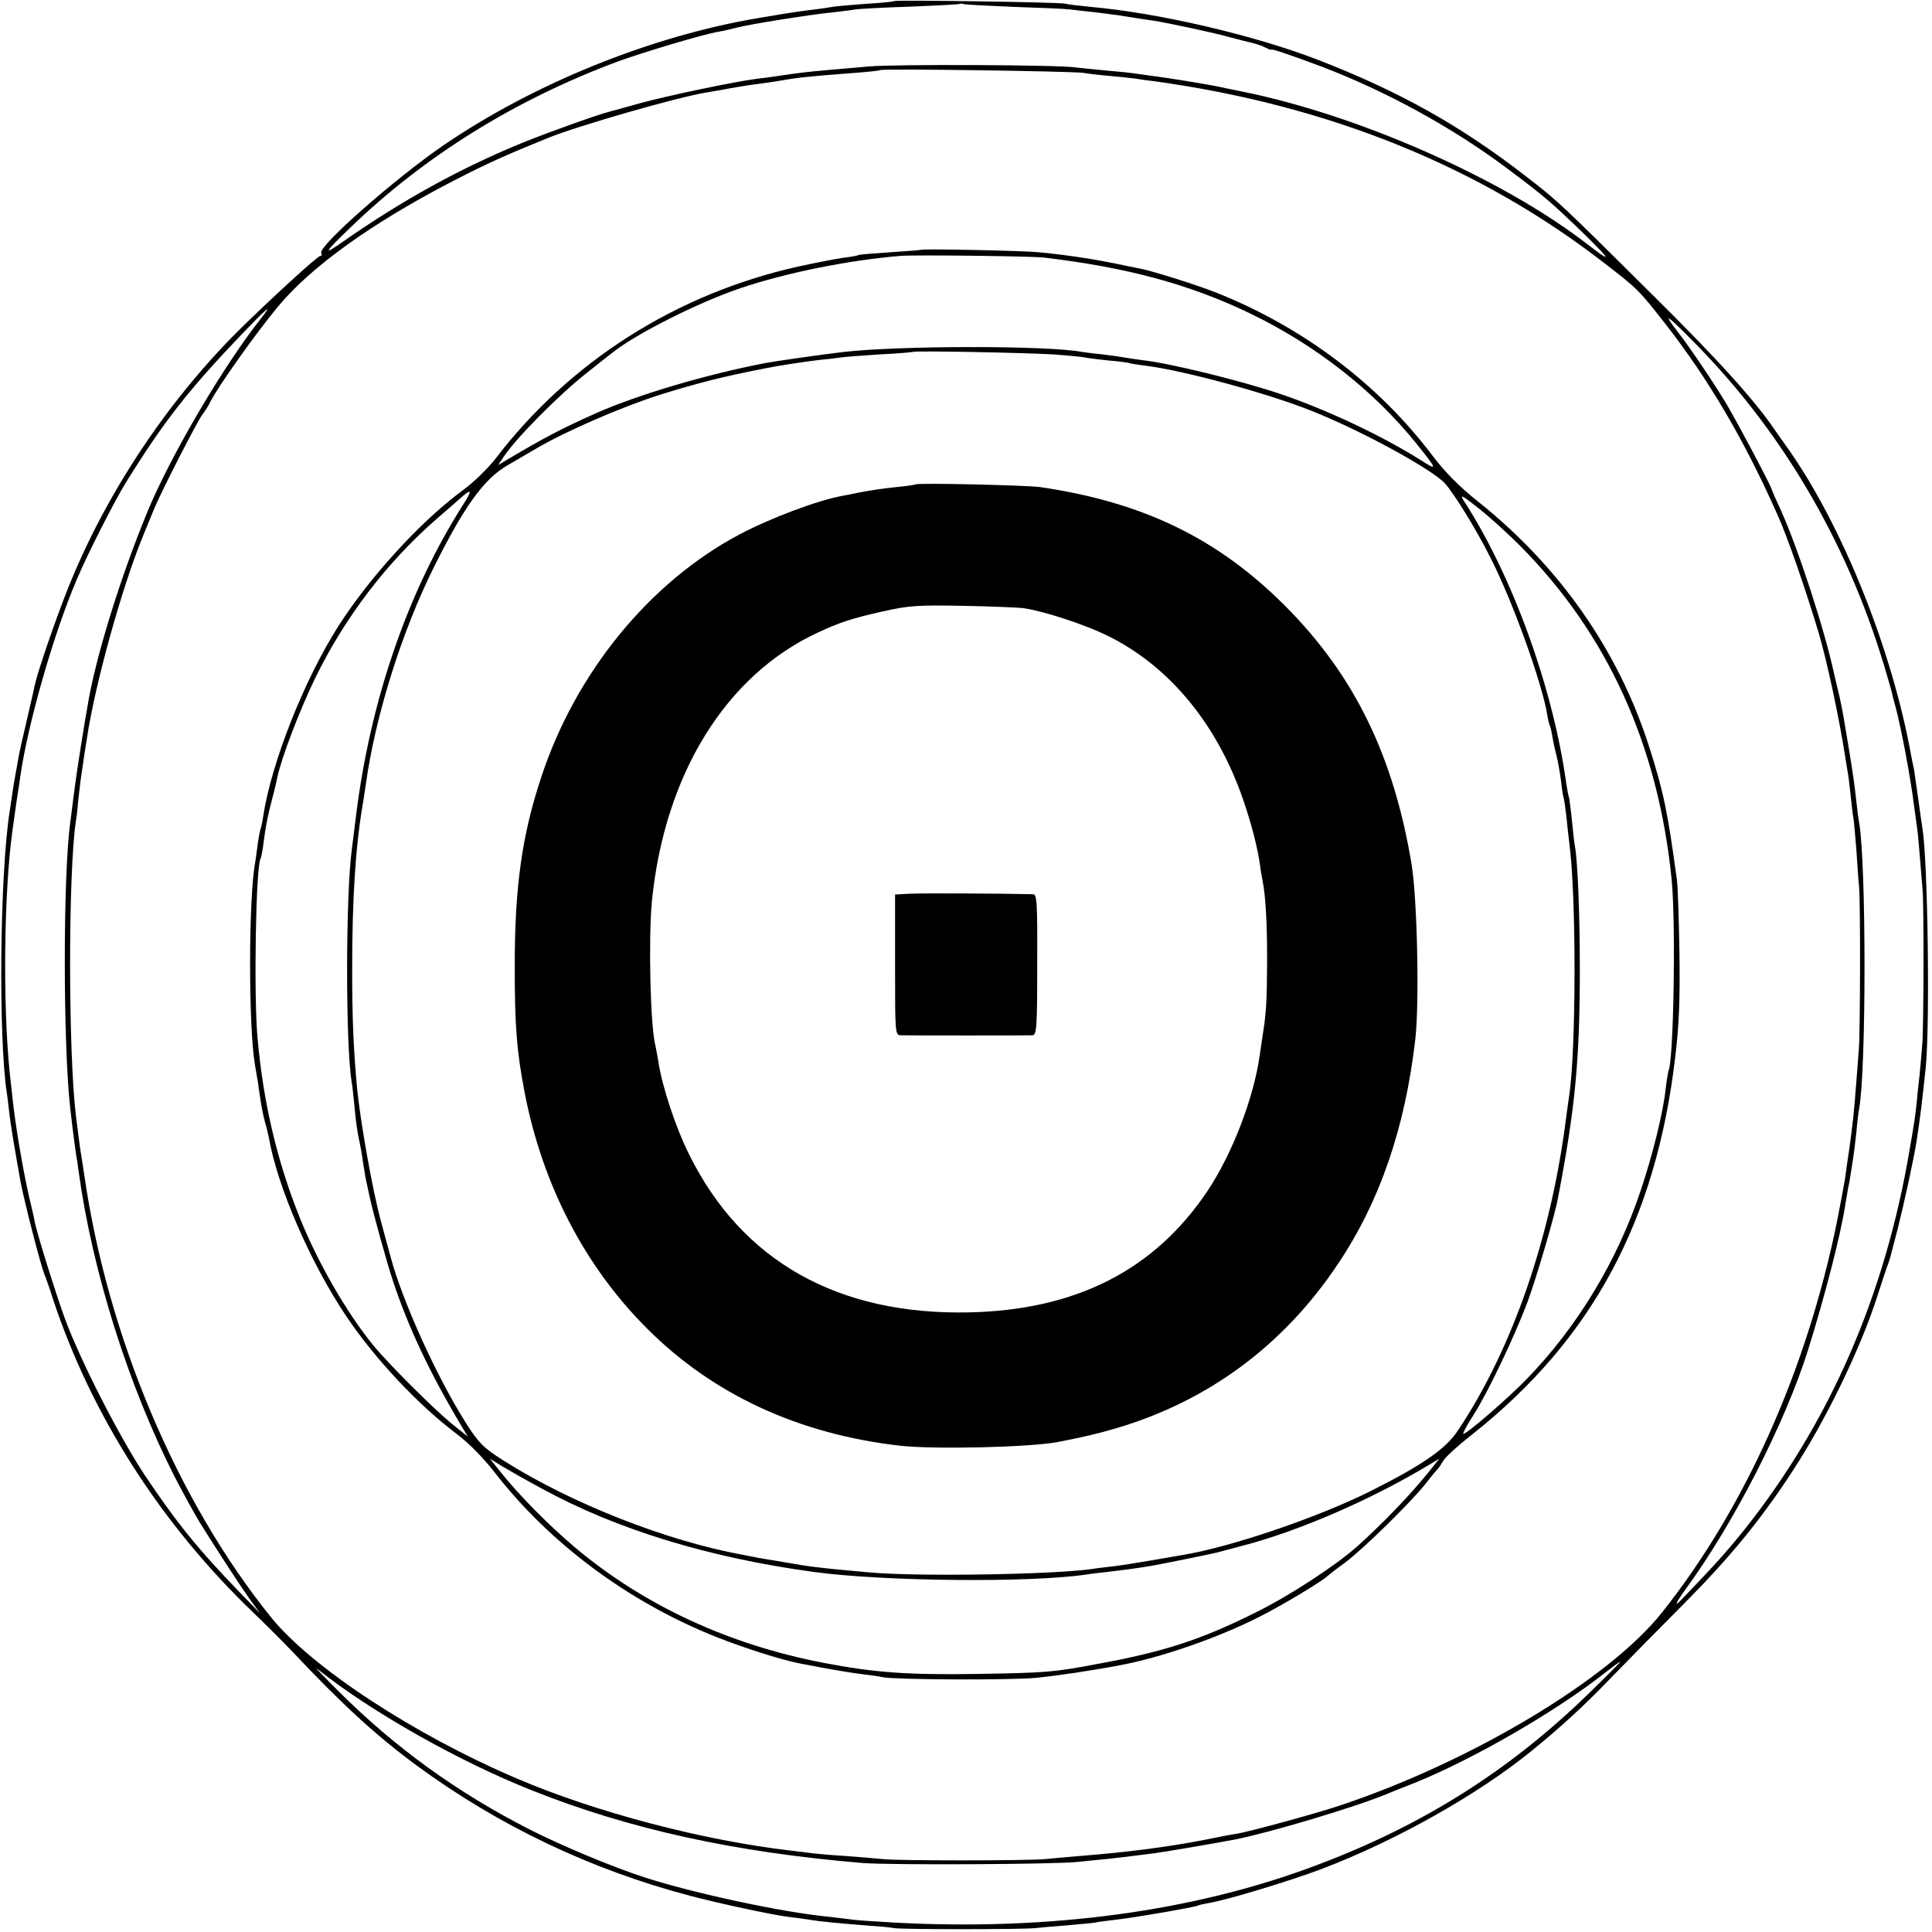 <?xml version="1.0" standalone="no"?>
<!DOCTYPE svg PUBLIC "-//W3C//DTD SVG 20010904//EN"
 "http://www.w3.org/TR/2001/REC-SVG-20010904/DTD/svg10.dtd">
<svg version="1.0" xmlns="http://www.w3.org/2000/svg"
 width="700pt" height="700pt" viewBox="0 0 700 700"
 preserveAspectRatio="xMidYMid meet">
<g transform="translate(0,700) scale(0.1,-0.1)"
fill="#000000" stroke="none">
<path d="M3239 6996 c-2 -2 -49 -7 -104 -10 -55 -4 -109 -9 -120 -11 -11 -2
-42 -7 -70 -10 -27 -3 -75 -10 -105 -15 -30 -5 -71 -12 -90 -15 -389 -65 -815
-237 -1144 -462 -175 -120 -452 -364 -442 -389 3 -8 1 -13 -3 -11 -8 2 -188
-163 -300 -274 -258 -258 -478 -589 -614 -929 -45 -112 -112 -308 -121 -352
-2 -13 -16 -70 -29 -128 -14 -58 -28 -121 -31 -140 -3 -19 -8 -45 -10 -56 -2
-12 -7 -39 -10 -60 -3 -22 -8 -55 -11 -74 -36 -228 -41 -824 -10 -1022 2 -13
6 -45 9 -73 5 -43 18 -121 41 -250 14 -72 71 -294 85 -330 5 -11 20 -54 33
-95 140 -421 391 -813 726 -1134 47 -45 112 -110 145 -145 181 -192 301 -301
446 -408 297 -218 630 -377 991 -472 102 -27 292 -68 354 -76 28 -3 61 -8 75
-10 38 -7 117 -14 205 -21 44 -3 91 -7 105 -10 30 -5 461 -5 510 0 19 2 71 7
115 10 44 4 90 8 102 10 12 3 48 7 80 11 63 7 284 45 294 51 3 2 21 6 39 9 70
12 290 79 405 122 270 102 570 271 764 429 108 88 192 165 286 263 61 63 178
182 261 265 167 168 276 300 389 471 128 193 256 457 319 655 15 47 30 92 33
100 10 25 11 31 38 135 24 95 59 256 69 320 13 83 20 142 33 265 16 152 8 755
-12 870 -2 14 -9 61 -15 106 -6 44 -13 91 -15 105 -3 13 -8 38 -11 54 -69 382
-249 831 -446 1110 -16 22 -36 51 -46 65 -72 107 -206 256 -453 500 -327 325
-336 333 -450 421 -237 184 -461 309 -756 423 -230 89 -580 170 -821 191 -41
4 -83 9 -95 12 -25 5 -612 14 -618 9z m436 -21 c94 -3 184 -7 200 -9 17 -2 57
-7 90 -10 33 -4 71 -9 85 -11 26 -4 86 -14 130 -20 47 -7 225 -45 280 -61 30
-8 66 -17 79 -20 13 -3 34 -10 45 -16 12 -6 21 -10 21 -8 0 5 67 -18 180 -60
237 -90 482 -224 682 -375 131 -98 156 -120 278 -238 96 -95 96 -101 0 -27
-307 236 -832 467 -1253 550 -26 5 -58 12 -72 15 -47 10 -195 34 -245 40 -27
4 -60 8 -72 10 -12 2 -57 6 -100 10 -43 4 -91 9 -108 11 -57 9 -660 12 -750 3
-49 -4 -121 -11 -160 -14 -38 -3 -97 -10 -130 -15 -33 -5 -82 -12 -110 -15
-81 -10 -333 -63 -430 -90 -49 -14 -97 -27 -105 -29 -41 -10 -217 -73 -314
-112 -228 -93 -441 -211 -651 -358 -78 -55 -72 -43 25 50 269 259 594 461 965
600 93 34 313 100 368 109 18 3 48 10 67 15 44 12 265 47 345 55 33 4 71 8 85
11 14 2 104 7 200 10 96 4 177 8 178 10 2 1 9 1 15 -1 7 -2 89 -6 182 -10z
m250 -239 c17 -3 59 -8 95 -11 36 -3 79 -8 95 -10 17 -3 46 -7 65 -9 633 -87
1182 -309 1635 -661 118 -91 123 -96 217 -216 158 -202 289 -425 408 -694 35
-76 102 -270 150 -430 29 -98 74 -307 96 -450 3 -22 8 -47 9 -55 2 -8 6 -44
10 -80 4 -36 8 -76 11 -89 2 -14 6 -63 10 -110 3 -48 7 -108 10 -136 5 -63 4
-525 -1 -585 -2 -25 -6 -83 -10 -130 -7 -97 -13 -149 -25 -235 -5 -33 -12 -80
-15 -105 -4 -25 -18 -99 -31 -165 -111 -536 -333 -1031 -632 -1407 -192 -242
-686 -538 -1162 -698 -89 -30 -341 -99 -385 -105 -21 -3 -61 -11 -105 -20
-132 -26 -277 -45 -450 -59 -36 -3 -96 -8 -135 -12 -76 -6 -528 -6 -585 0 -19
2 -78 7 -130 11 -52 3 -108 8 -125 10 -16 2 -52 7 -80 10 -319 37 -707 139
-992 261 -373 159 -743 402 -890 583 -342 424 -594 1021 -678 1606 -3 22 -8
51 -10 65 -4 23 -7 43 -20 148 -28 231 -28 884 0 1067 3 17 7 53 9 80 3 28 9
79 15 115 5 36 12 83 16 105 28 191 126 545 202 730 13 33 32 78 41 100 25 62
161 327 176 344 7 9 21 30 29 47 28 55 165 248 244 343 120 145 343 305 638
457 119 61 175 87 340 154 105 43 473 149 575 165 19 3 58 10 85 15 28 5 70
12 95 15 25 3 56 8 70 10 79 14 116 18 275 30 55 4 102 9 104 11 6 6 699 -4
736 -10z m-2978 -888 c-136 -171 -325 -493 -409 -693 -102 -245 -194 -543
-222 -720 -3 -16 -12 -70 -20 -120 -8 -49 -20 -128 -26 -175 -6 -47 -13 -99
-15 -117 -27 -189 -27 -810 0 -1043 9 -80 18 -146 21 -165 2 -10 6 -37 9 -60
50 -363 180 -775 347 -1104 33 -64 74 -138 91 -166 63 -101 141 -221 179 -275
l40 -55 -69 71 c-155 160 -234 258 -349 430 -93 141 -232 413 -288 564 -35 96
-102 311 -110 352 -2 13 -11 53 -20 89 -23 101 -50 260 -60 354 -3 28 -8 73
-11 100 -25 248 -21 649 10 875 10 71 19 136 20 140 1 3 5 30 9 60 28 191 120
513 204 710 40 95 139 289 179 353 136 219 224 332 417 534 91 95 119 119 73
61z m5177 -74 c325 -324 564 -727 702 -1184 14 -47 27 -92 29 -100 1 -8 8 -33
14 -55 20 -76 54 -256 66 -355 4 -30 9 -63 10 -72 3 -15 9 -83 21 -233 5 -59
4 -491 -1 -555 -2 -30 -7 -82 -10 -115 -4 -33 -9 -80 -11 -105 -5 -47 -8 -67
-25 -165 -89 -528 -289 -987 -597 -1375 -64 -80 -105 -126 -230 -256 -28 -30
-21 -12 16 39 171 233 360 601 443 866 60 192 118 416 134 521 4 25 9 54 11
65 3 11 7 36 10 55 3 19 7 45 9 58 2 13 7 53 11 90 3 37 8 75 10 85 26 139 26
888 0 1037 -3 14 -7 48 -10 75 -6 57 -13 106 -26 185 -5 30 -12 73 -16 95 -3
22 -12 69 -20 105 -9 36 -17 72 -19 80 -34 159 -131 455 -192 590 -14 30 -30
66 -35 80 -8 23 -115 224 -156 295 -38 66 -137 214 -185 275 -52 68 -39 61 47
-26z m-372 -4914 c-286 -277 -598 -474 -982 -618 -442 -167 -964 -238 -1528
-208 -72 4 -142 9 -155 11 -12 2 -49 6 -82 10 -169 16 -490 85 -670 143 -117
38 -301 115 -415 173 -263 134 -489 297 -695 503 -55 55 -89 90 -75 79 191
-153 512 -335 780 -441 353 -140 731 -223 1195 -262 101 -8 706 -5 780 4 22 2
67 7 100 10 33 4 76 8 95 11 19 2 55 7 80 10 39 5 209 34 294 50 127 25 435
117 551 165 11 5 56 23 100 40 213 86 514 260 690 399 28 22 52 40 55 40 3 0
-50 -53 -118 -119z"/>
<path d="M3338 6095 c-2 -1 -52 -5 -112 -9 -60 -4 -112 -8 -115 -10 -3 -2 -28
-7 -56 -10 -27 -4 -101 -18 -164 -32 -439 -98 -826 -343 -1095 -695 -27 -35
-82 -89 -124 -119 -150 -111 -333 -312 -445 -487 -123 -192 -243 -494 -273
-688 -3 -22 -8 -43 -9 -46 -2 -3 -7 -28 -11 -55 -3 -27 -8 -57 -9 -66 -25
-131 -25 -600 -1 -738 3 -14 7 -43 11 -65 11 -80 17 -111 25 -140 5 -16 11
-42 14 -56 30 -176 151 -456 282 -650 103 -153 259 -319 398 -424 43 -32 97
-87 136 -137 203 -262 489 -474 810 -601 102 -40 229 -80 293 -93 118 -23 190
-35 232 -40 27 -3 61 -8 75 -11 46 -9 464 -11 555 -2 78 8 200 26 300 45 151
28 359 100 510 177 83 42 226 128 245 147 3 3 31 25 63 48 69 52 236 216 293
287 21 28 42 52 45 55 3 3 11 15 18 27 6 12 55 57 109 99 430 342 661 770 731
1359 15 123 18 210 16 380 -2 121 -6 240 -9 265 -34 250 -48 319 -101 485
-111 347 -323 651 -620 888 -68 54 -120 107 -164 165 -196 260 -470 467 -785
592 -71 28 -220 75 -271 86 -11 2 -31 6 -45 9 -112 24 -211 40 -326 51 -58 6
-421 13 -426 9z m442 -28 c299 -35 528 -96 748 -202 237 -114 447 -278 603
-471 77 -96 79 -101 18 -62 -139 88 -344 185 -514 242 -144 48 -396 110 -495
121 -14 2 -38 5 -55 8 -16 3 -57 9 -90 13 -33 3 -67 8 -75 9 -126 24 -675 23
-870 -1 -62 -7 -250 -34 -275 -39 -214 -41 -464 -115 -613 -181 -126 -56 -192
-91 -317 -165 l-40 -24 18 27 c43 67 203 229 307 310 41 33 82 65 90 71 85 68
312 182 463 233 166 56 395 102 582 117 53 4 470 -1 515 -6z m35 -351 c55 -4
107 -9 115 -11 8 -2 47 -7 85 -11 39 -3 72 -8 75 -9 3 -2 30 -6 60 -10 134
-16 444 -100 603 -164 171 -68 408 -196 475 -255 30 -27 118 -168 175 -282 81
-161 185 -452 203 -564 3 -19 8 -38 10 -41 2 -3 6 -21 9 -40 3 -19 10 -50 15
-69 5 -19 12 -60 16 -90 3 -30 8 -57 9 -60 2 -3 6 -33 10 -65 3 -33 8 -74 10
-92 27 -193 26 -762 0 -926 -2 -12 -6 -44 -10 -72 -54 -433 -194 -840 -392
-1137 -45 -68 -127 -125 -320 -222 -189 -94 -502 -201 -678 -230 -16 -3 -69
-12 -116 -20 -48 -8 -108 -18 -135 -21 -27 -3 -62 -7 -79 -10 -143 -20 -636
-28 -805 -12 -47 4 -110 10 -140 13 -30 3 -80 9 -110 14 -30 5 -72 12 -94 16
-21 3 -48 8 -60 10 -11 2 -34 7 -51 10 -278 50 -626 187 -872 343 -72 46 -88
62 -134 134 -105 165 -231 442 -274 604 -9 32 -25 92 -36 133 -30 111 -73 355
-85 475 -13 140 -18 250 -18 430 0 261 12 448 39 605 2 14 7 43 10 65 34 248
130 556 249 794 108 216 179 315 263 364 30 18 76 44 101 59 111 66 318 155
457 199 139 43 223 64 375 94 49 10 146 25 200 31 30 3 65 7 78 9 12 2 75 7
140 11 64 3 118 8 120 9 5 5 407 -3 507 -9z m-2138 -546 c-200 -315 -335 -707
-387 -1125 -6 -49 -13 -103 -15 -120 -23 -169 -23 -709 -1 -845 3 -14 7 -56
11 -95 3 -38 10 -88 15 -110 5 -22 12 -60 15 -85 4 -25 8 -49 9 -55 1 -5 8
-37 15 -70 13 -61 62 -238 86 -310 55 -165 133 -331 246 -520 l24 -40 -55 44
c-68 55 -232 219 -287 286 -98 120 -202 302 -266 461 -83 206 -133 418 -154
654 -14 157 -6 620 11 649 2 3 7 26 10 51 9 69 15 100 32 165 9 33 17 69 19
79 15 72 82 246 138 361 107 219 259 418 438 574 42 36 84 73 95 83 34 29 34
19 1 -32z m3828 -145 c319 -320 504 -727 552 -1215 15 -159 7 -658 -12 -690
-1 -3 -6 -32 -10 -65 -9 -86 -48 -243 -91 -370 -85 -254 -228 -491 -411 -680
-67 -70 -225 -206 -231 -200 -3 2 14 33 36 67 51 79 148 282 197 412 32 88 98
310 110 376 63 329 79 502 79 835 0 192 -8 390 -18 440 -2 11 -7 54 -11 95 -4
41 -9 77 -10 80 -2 3 -6 26 -10 50 -47 345 -195 754 -371 1025 -16 25 -8 22
51 -25 39 -30 106 -91 150 -135z m-3539 -3420 c268 -146 599 -248 979 -300
252 -35 787 -40 990 -10 17 3 53 7 80 10 51 6 85 10 153 21 36 6 213 42 242
49 8 2 49 13 90 24 205 53 467 167 675 292 l40 24 -40 -50 c-64 -80 -171 -191
-260 -270 -79 -70 -250 -181 -369 -239 -197 -98 -330 -141 -571 -185 -158 -30
-186 -32 -435 -36 -252 -4 -372 5 -555 40 -344 66 -651 208 -900 417 -94 79
-203 189 -270 273 l-40 50 45 -28 c25 -15 90 -52 146 -82z"/>
<path d="M3318 5245 c-1 -1 -30 -6 -63 -9 -58 -6 -92 -11 -145 -21 -14 -3 -38
-8 -55 -11 -91 -16 -261 -80 -375 -140 -327 -173 -596 -503 -720 -883 -69
-209 -95 -395 -95 -681 0 -220 7 -307 36 -459 65 -335 218 -630 445 -856 238
-238 548 -381 914 -423 125 -14 468 -6 571 13 103 20 144 30 216 51 333 99
605 301 801 595 152 227 243 493 280 814 15 131 7 504 -13 630 -65 396 -208
689 -460 941 -243 243 -512 374 -885 429 -47 7 -445 16 -452 10z m394 -449
c75 -12 215 -58 294 -96 235 -113 415 -335 508 -627 26 -79 44 -155 51 -206 2
-16 6 -40 9 -55 12 -60 17 -155 17 -297 -1 -143 -3 -185 -16 -265 -3 -19 -8
-53 -11 -75 -22 -155 -100 -357 -189 -490 -192 -287 -477 -432 -865 -440 -473
-10 -821 185 -1012 570 -50 99 -100 251 -113 341 -4 21 -8 46 -10 54 -19 71
-26 389 -13 525 46 461 269 820 603 974 80 37 123 51 235 76 93 21 126 23 290
20 102 -2 202 -6 222 -9z"/>
<path d="M3299 3762 l-56 -3 0 -254 c0 -252 0 -255 21 -256 25 -1 454 -1 477
0 15 1 17 28 17 256 1 233 -1 255 -16 255 -116 3 -400 4 -443 2z"/>
</g>
</svg>

